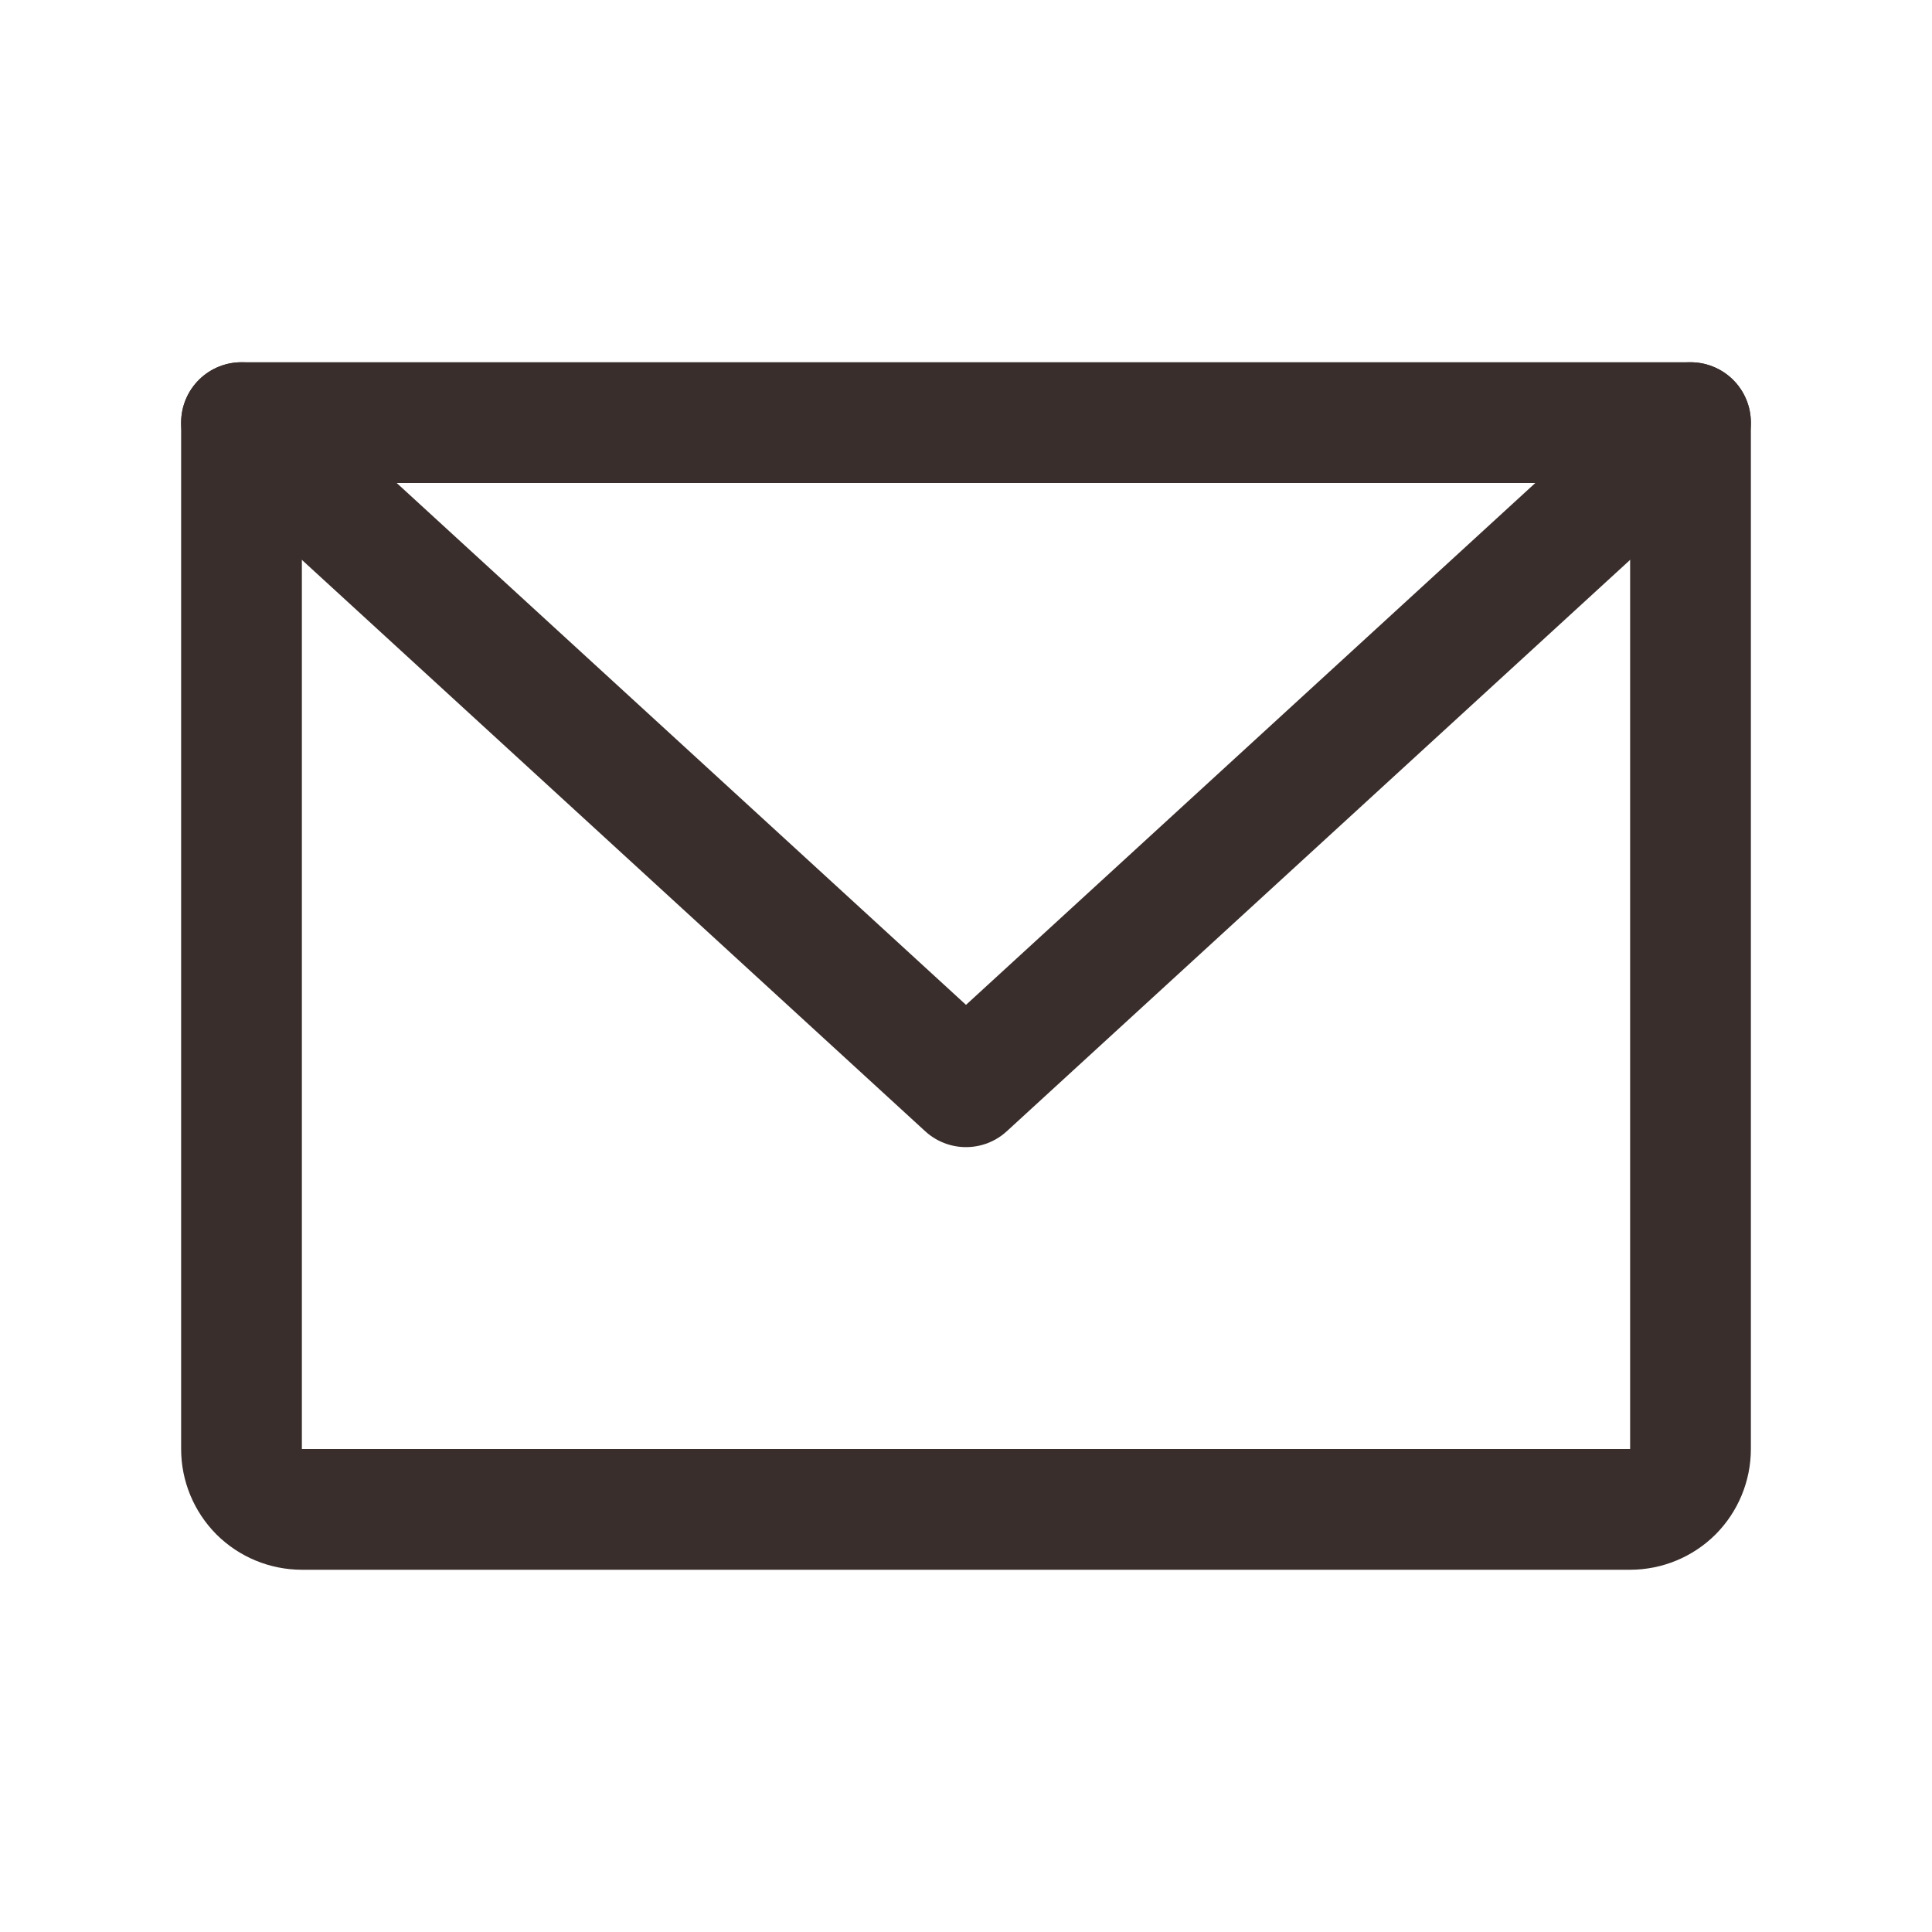 <svg width="16" height="16" viewBox="0 0 16 16" fill="none" xmlns="http://www.w3.org/2000/svg">
<path d="M2 3.5H14V12C14 12.133 13.947 12.26 13.854 12.354C13.76 12.447 13.633 12.5 13.5 12.5H2.5C2.367 12.5 2.24 12.447 2.146 12.354C2.053 12.26 2 12.133 2 12V3.5Z" stroke="#3A2E2C" stroke-linecap="round" stroke-linejoin="round"/>
<path d="M14 3.5L8 9L2 3.5" stroke="#3A2E2C" stroke-linecap="round" stroke-linejoin="round"/>
</svg>

